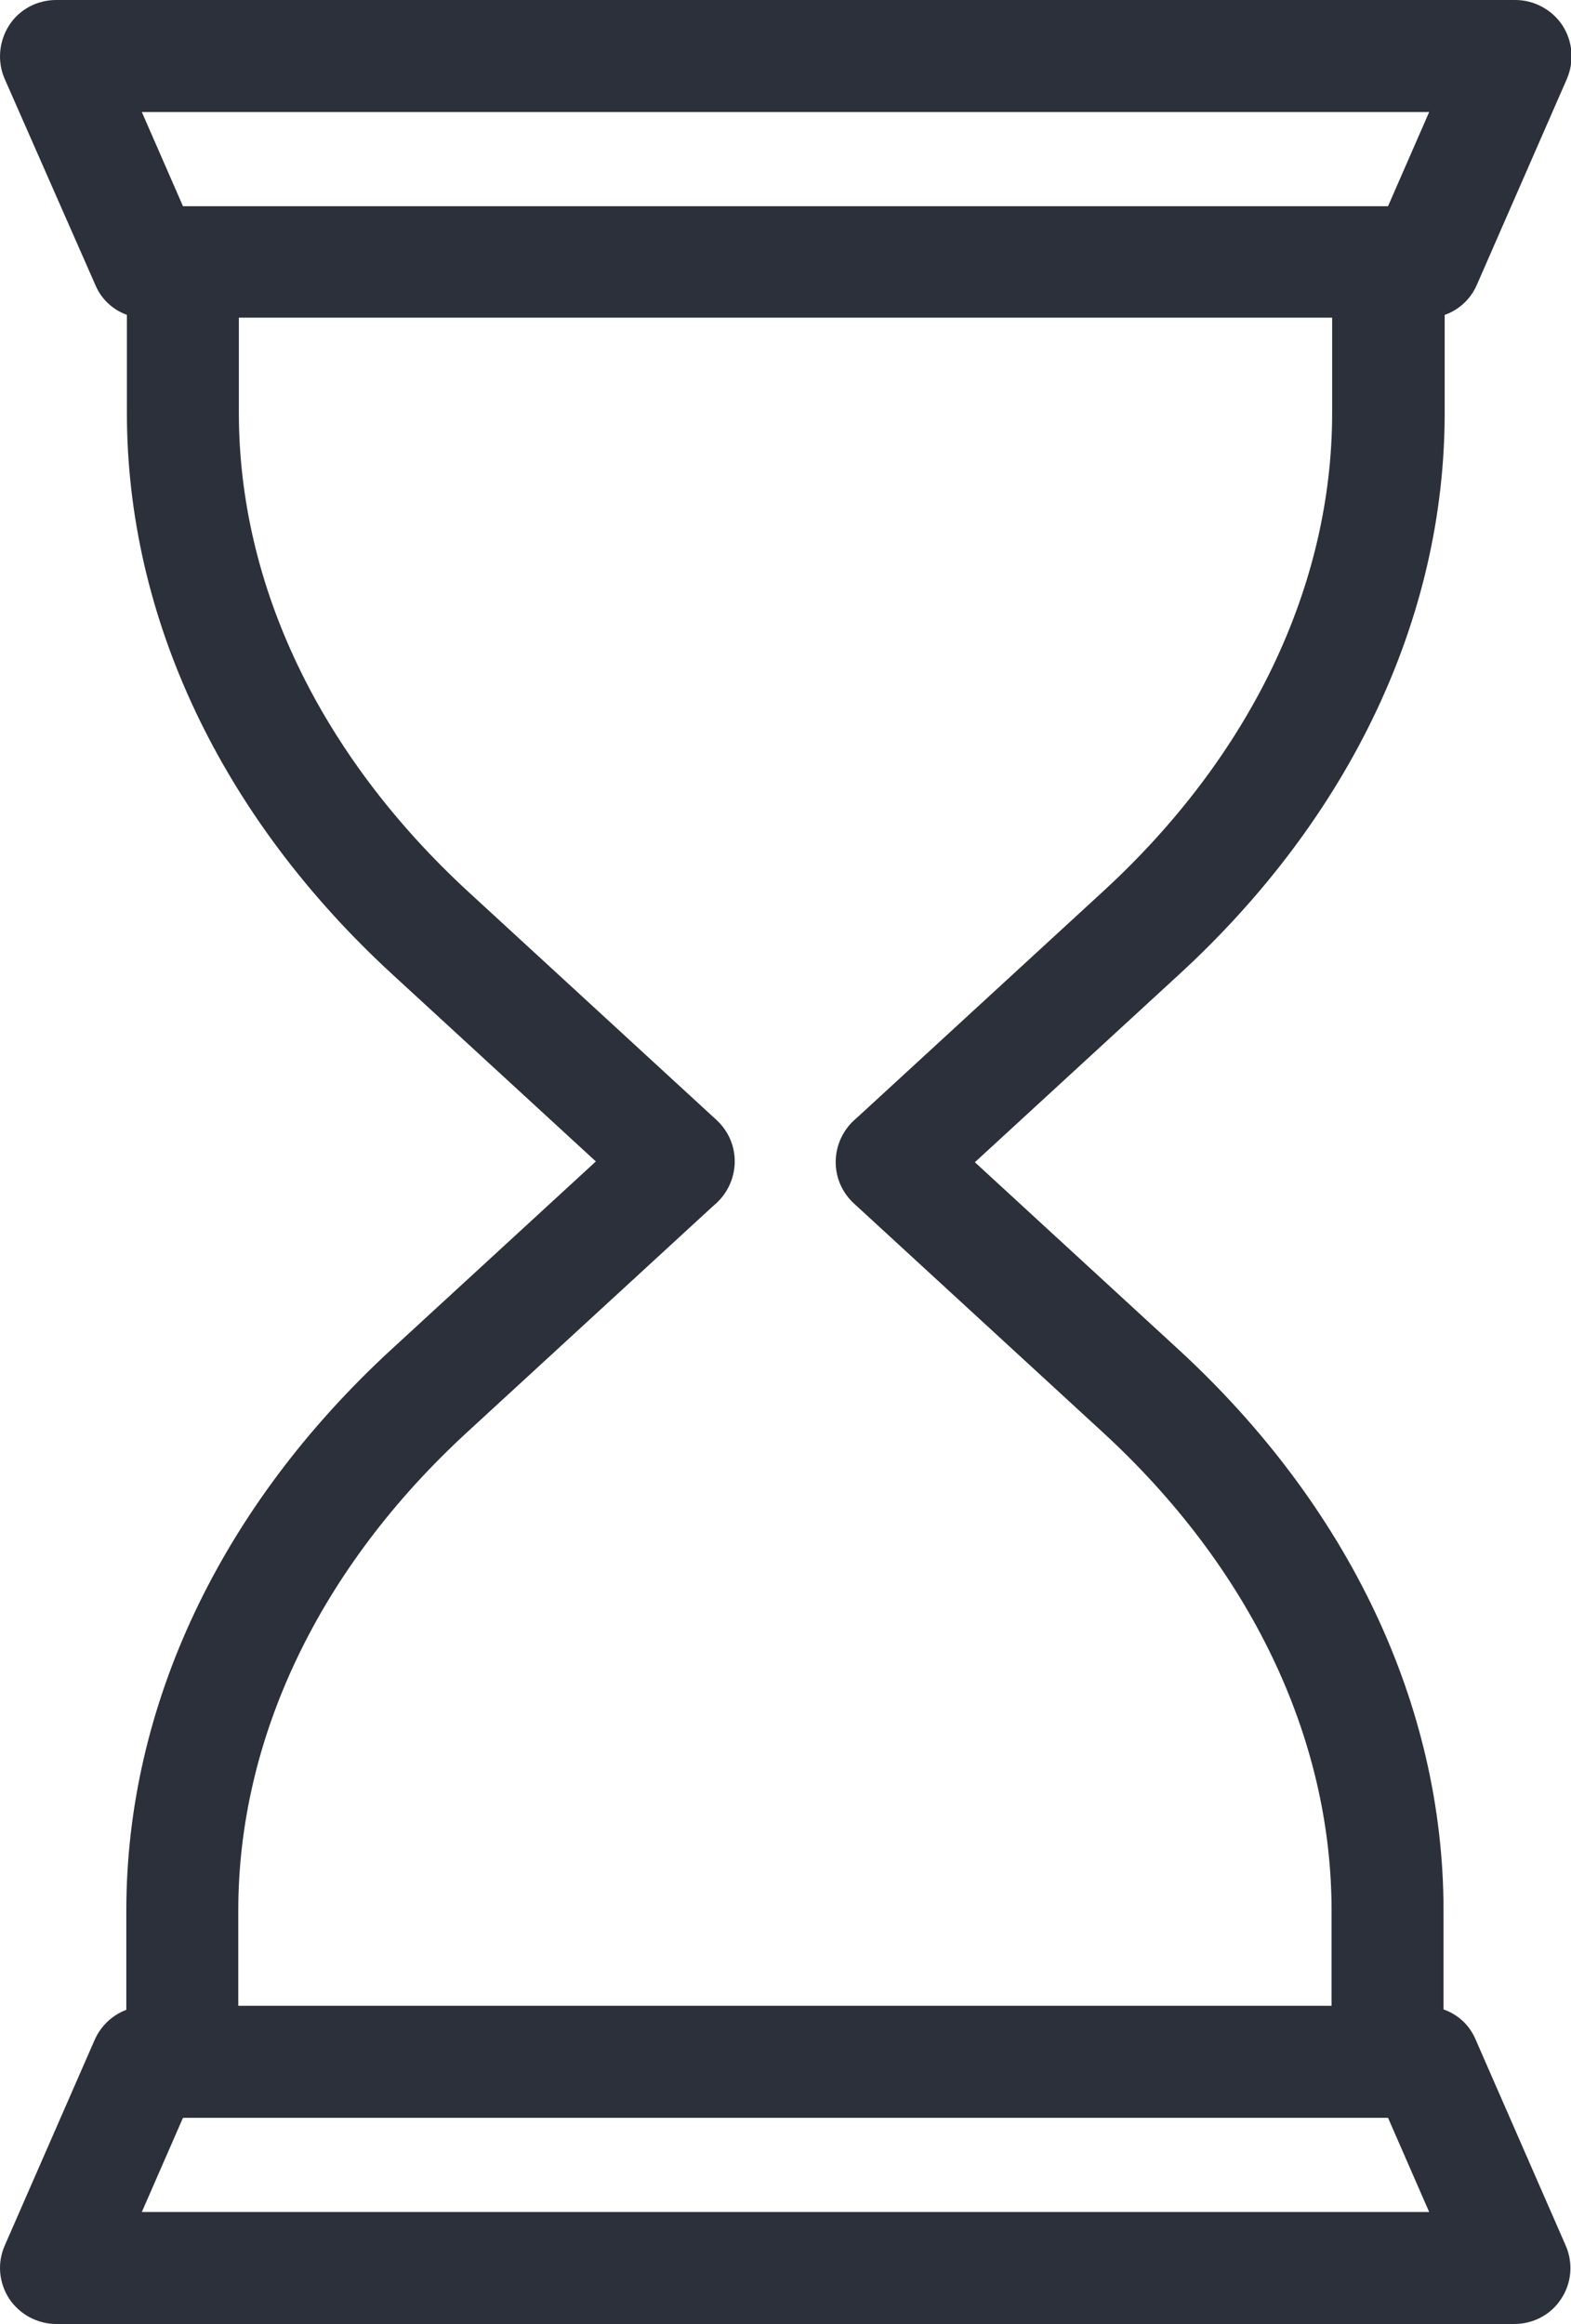 <?xml version="1.0" encoding="UTF-8"?> <svg xmlns="http://www.w3.org/2000/svg" id="Calque_1" data-name="Calque 1" viewBox="0 0 27.36 40.46"><defs><style> .cls-1 { fill: #2c303a; } </style></defs><path class="cls-1" d="M15.54,21.2c-.26,0-.53-.11-.72-.32-.36-.4-.34-1.01.06-1.38l4.33-3.98c2.57-2.36,3.99-5.32,3.99-8.33v-1.66H4.16v1.66c0,3.01,1.42,5.96,3.99,8.33l4.33,3.98c.4.37.42.98.06,1.38-.37.4-.98.42-1.38.06l-4.33-3.98c-2.98-2.74-4.62-6.21-4.62-9.77v-2.63c0-.54.44-.97.98-.97h21c.54,0,.97.44.97.97v2.63c0,3.56-1.64,7.03-4.62,9.77l-4.33,3.98c-.19.17-.42.26-.66.26"></path><path class="cls-1" d="M24.81,5.54c-.13,0-.26-.03-.39-.08-.49-.22-.72-.79-.5-1.29l.97-2.22H2.47l.97,2.22c.22.49,0,1.07-.5,1.29-.49.21-1.07,0-1.28-.5L.08,1.37C-.05,1.07-.02.72.16.44c.18-.28.49-.44.82-.44h25.41c.33,0,.64.17.82.44.18.28.21.62.08.93l-1.57,3.59c-.16.37-.52.58-.89.58"></path><path class="cls-1" d="M24.18,36.87H3.18c-.54,0-.98-.44-.98-.98v-2.63c0-3.56,1.64-7.03,4.62-9.77l4.33-3.98c.4-.36,1.01-.34,1.38.06.36.4.34,1.01-.06,1.38l-4.33,3.98c-2.57,2.36-3.99,5.32-3.99,8.33v1.66h19.04v-1.66c0-3.01-1.42-5.97-3.99-8.33l-4.33-3.98c-.4-.37-.42-.98-.06-1.38.37-.4.98-.42,1.38-.06l4.33,3.98c2.98,2.74,4.62,6.21,4.62,9.77v2.63c0,.54-.44.98-.98.98"></path><path class="cls-1" d="M26.38,40.46H.98c-.33,0-.64-.17-.82-.44-.18-.28-.21-.62-.08-.92l1.57-3.59c.22-.49.79-.72,1.29-.5.49.22.72.79.5,1.28l-.97,2.22h22.42l-.97-2.22c-.22-.49,0-1.07.5-1.28s1.07,0,1.28.5l1.57,3.59c.13.3.1.65-.08.92-.18.28-.49.44-.82.44"></path></svg> 